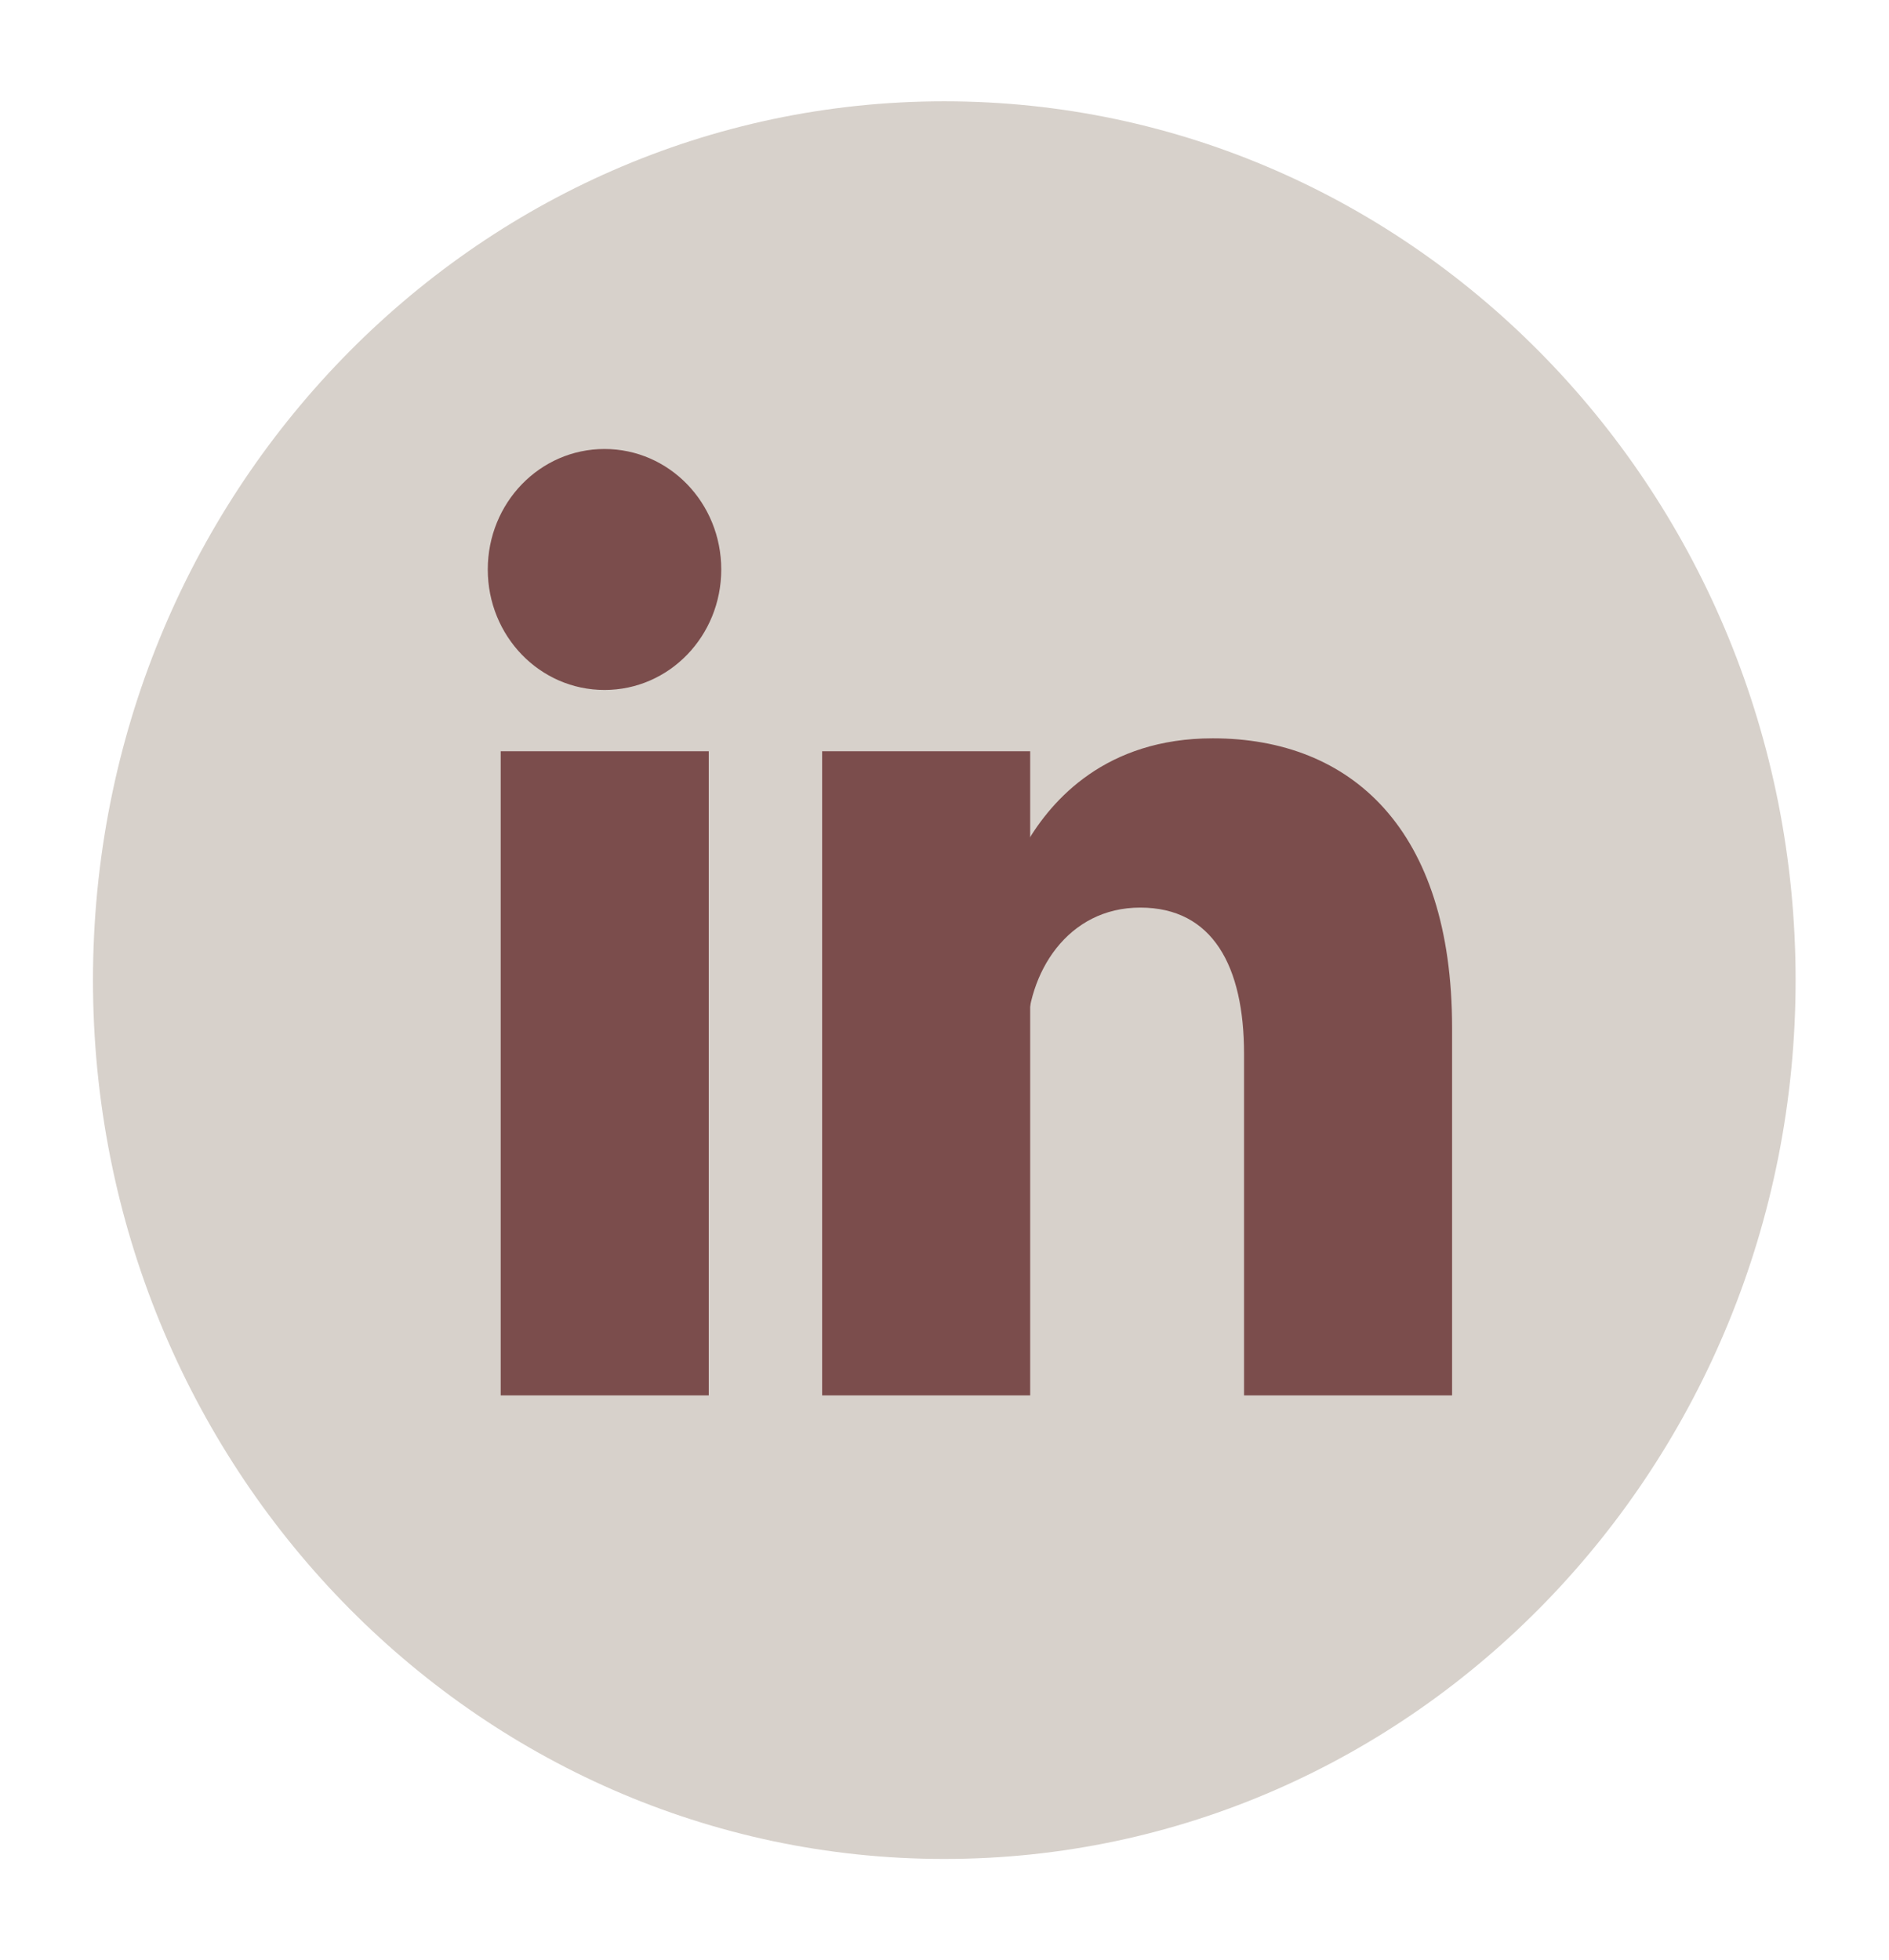 <?xml version="1.0" encoding="UTF-8"?><svg id="a" xmlns="http://www.w3.org/2000/svg" xmlns:xlink="http://www.w3.org/1999/xlink" viewBox="0 0 45.31 47.02"><defs><style>.d{fill:none;}.e{fill:#7b4d4c;}.f{fill:#d7d1cb;}.g{clip-path:url(#c);}.h{clip-path:url(#b);}</style><clipPath id="b"><rect class="d" x="2.23" y="2.43" width="40.85" height="42.16"/></clipPath><clipPath id="c"><rect class="d" x="2.23" y="2.43" width="40.85" height="42.16"/></clipPath></defs><g class="h"><path class="f" d="M2.23,23.51C2.23,11.87,11.37,2.43,22.65,2.43s20.42,9.44,20.42,21.08-9.15,21.08-20.42,21.08S2.23,35.15,2.23,23.51"/><path class="e" d="M14.5,10.77c1.55,0,2.8,1.29,2.8,2.89s-1.25,2.89-2.8,2.89-2.8-1.29-2.8-2.89,1.25-2.89,2.8-2.89"/></g><path class="e" d="M17,33.47h-4.99v-15.45h4.99v15.45ZM24.71,33.47h-4.99v-15.45h4.99v15.45Z"/><g class="g"><path class="e" d="M24.63,24.89c0-1.56.98-3.12,2.72-3.12s2.49,1.41,2.49,3.51v8.19h4.99v-8.82c0-4.76-2.42-6.94-5.74-6.94-2.57,0-3.86,1.48-4.46,2.5"/></g></svg>